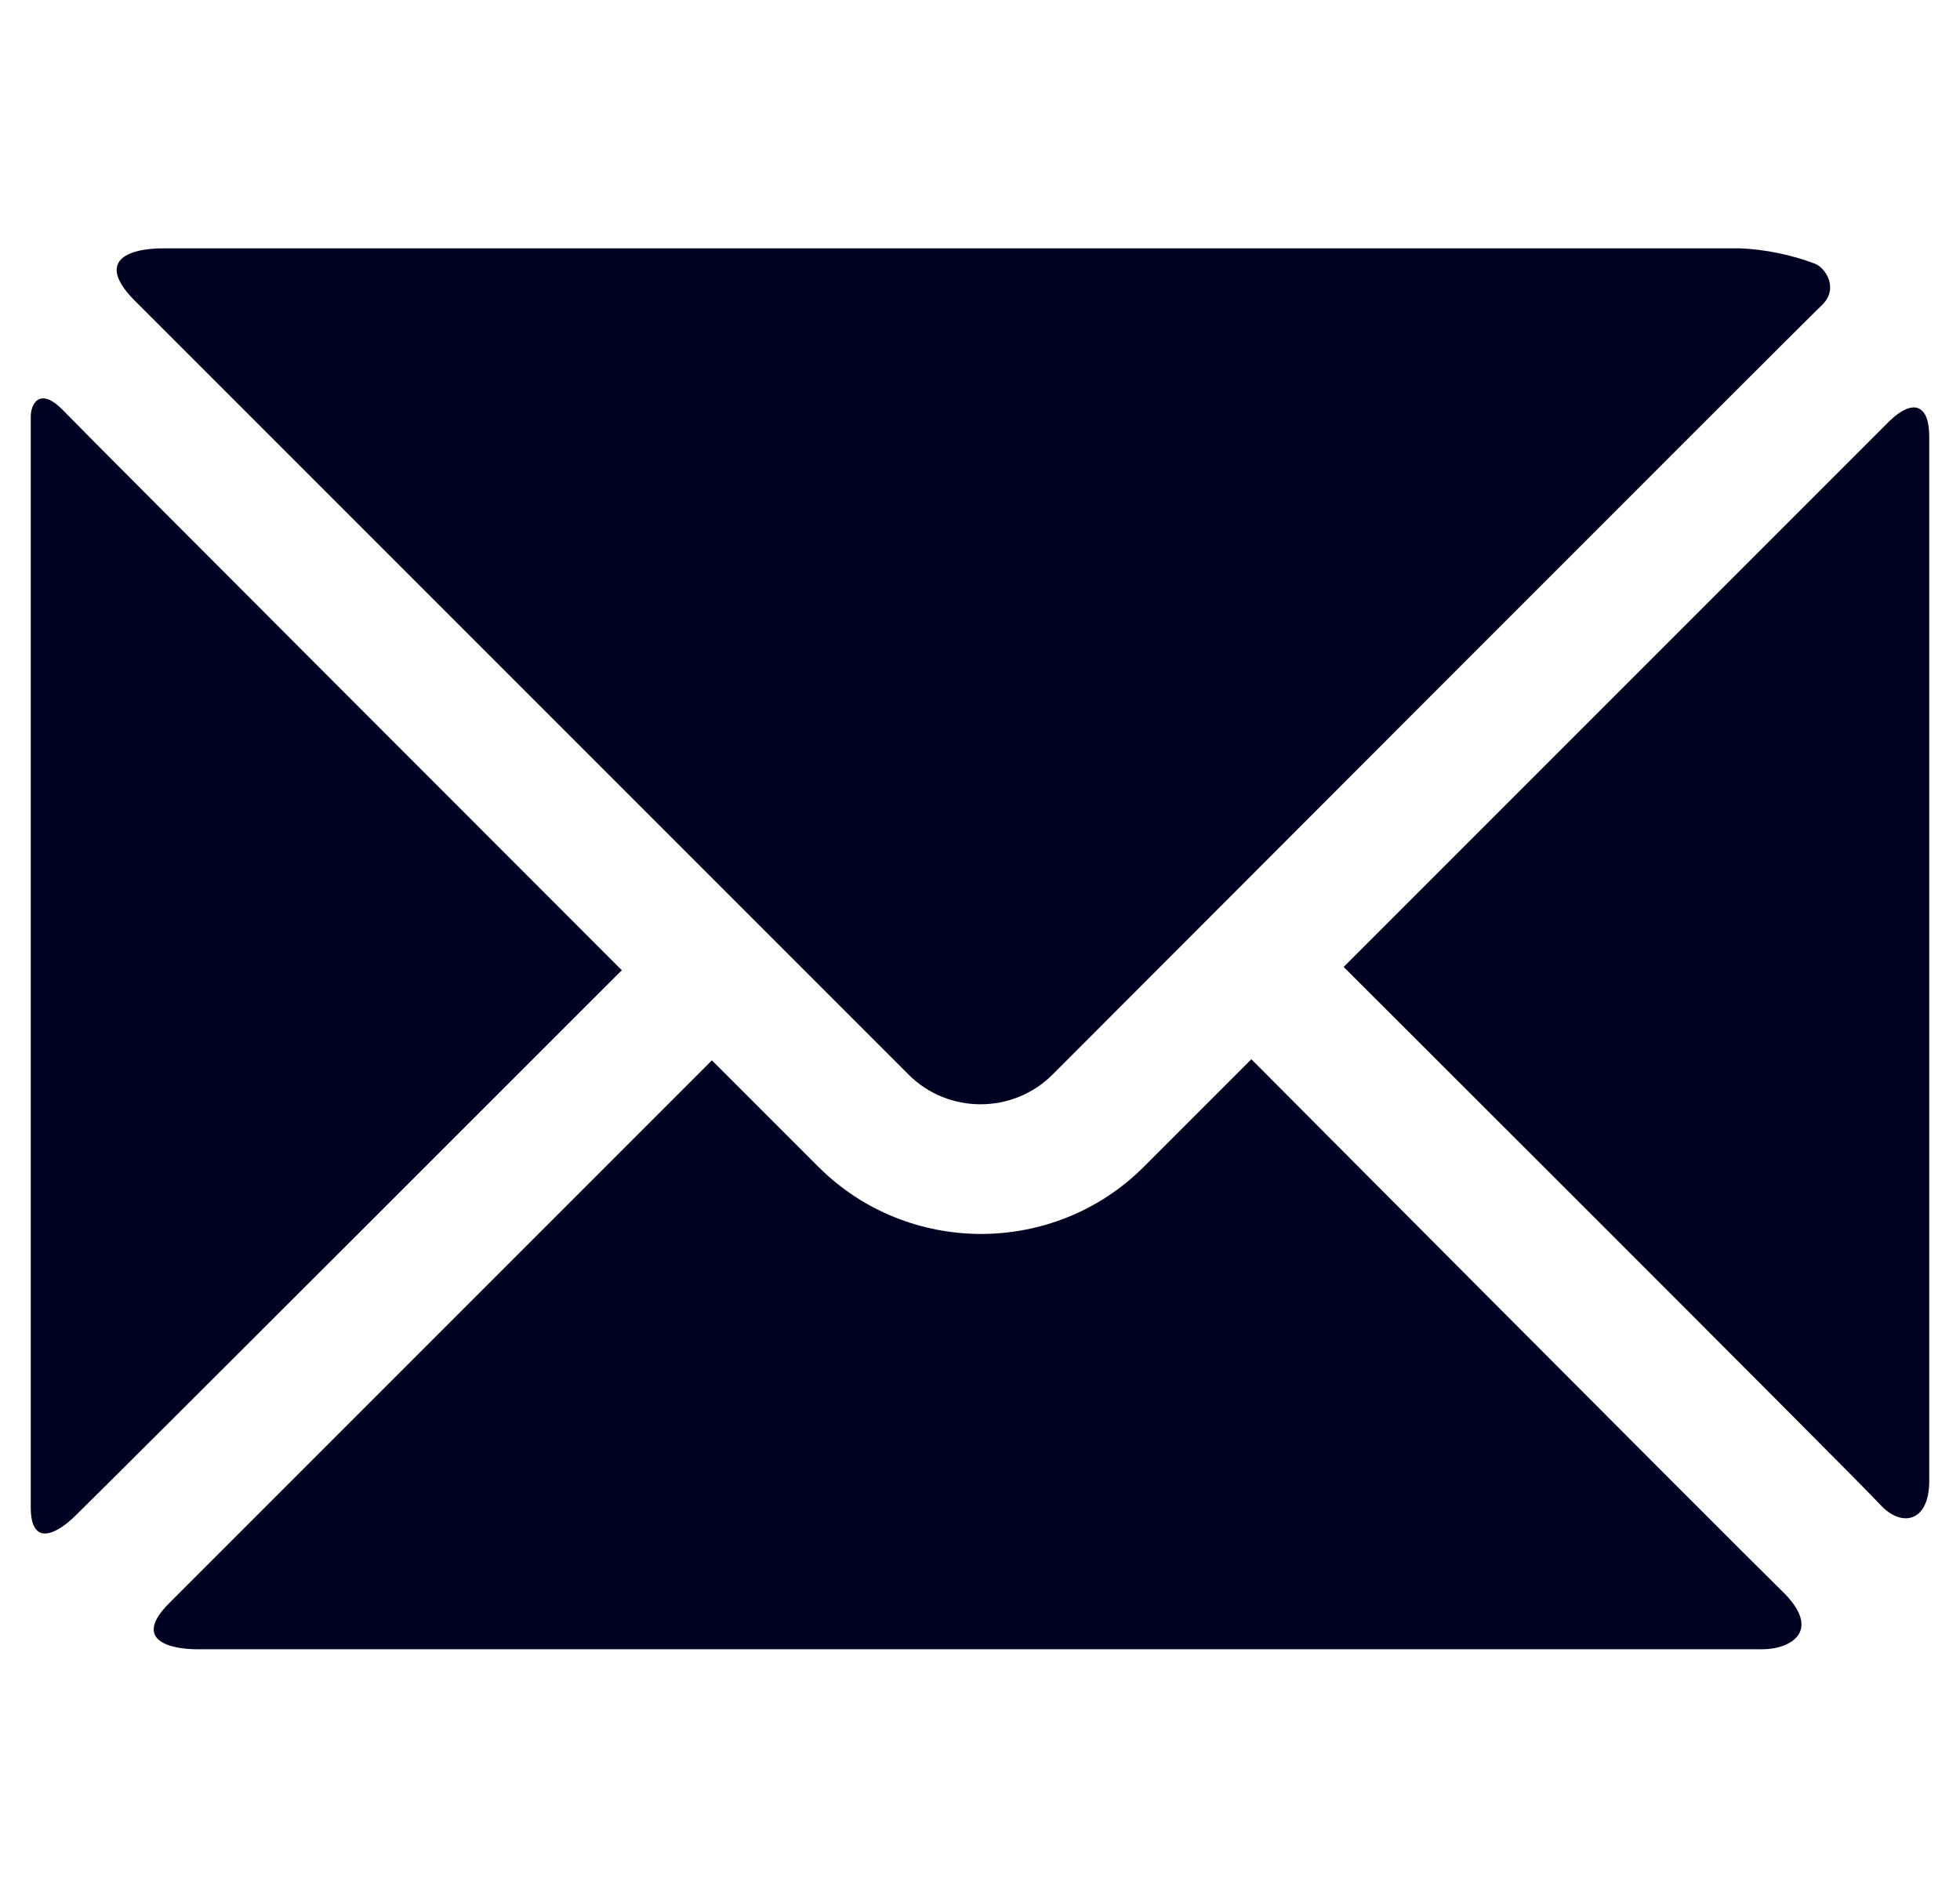 <?xml version="1.0" encoding="utf-8"?>
<!-- Generator: Adobe Illustrator 28.0.0, SVG Export Plug-In . SVG Version: 6.00 Build 0)  -->
<svg version="1.1" id="Lager_1" xmlns="http://www.w3.org/2000/svg" xmlns:xlink="http://www.w3.org/1999/xlink" x="0px" y="0px"
	 viewBox="0 0 178.4 173.2" style="enable-background:new 0 0 178.4 173.2;" xml:space="preserve">
<style type="text/css">
	.st0{fill-rule:evenodd;clip-rule:evenodd;fill:#000222;}
</style>
<g>
	<path class="st0" d="M175.6,134.8V39.7c0-2.8-1.4-3.5-3.6-1.4c-2.2,2.2-49.7,49.7-49.7,49.7s46.9,46.8,48.8,48.9
		C173.1,139.1,175.6,138.5,175.6,134.8z"/>
	<path class="st0" d="M82.7,97.8c3.6,3.6,9.5,3.6,13.1,0c0,0,68.4-68.5,70-70c1.6-1.5,0.4-3.4-0.6-3.8c-2.1-0.8-4.5-1.3-6.8-1.4
		H14.9c-3.4,0-6.2,1.2-2.6,4.8C13.4,28.5,13.4,28.5,82.7,97.8z"/>
	<path class="st0" d="M2.8,37.9v99.3c0,3.4,2.1,2.6,3.9,0.9s49.9-49.8,49.9-49.8S8,39.7,5.8,37.4S2.8,36.8,2.8,37.9z"/>
	<path class="st0" d="M113.9,96.4l-9.8,9.8c-4.1,4.1-9.5,6.1-14.8,6.1s-10.7-2-14.8-6.1l-9.7-9.7c0,0-46,46-49.4,49.4
		s0.1,4.2,2.6,4.2h142.4c2.6,0,5.6-1.7,1.7-5.4C156.2,138.9,113.9,96.4,113.9,96.4z"/>
</g>
</svg>
